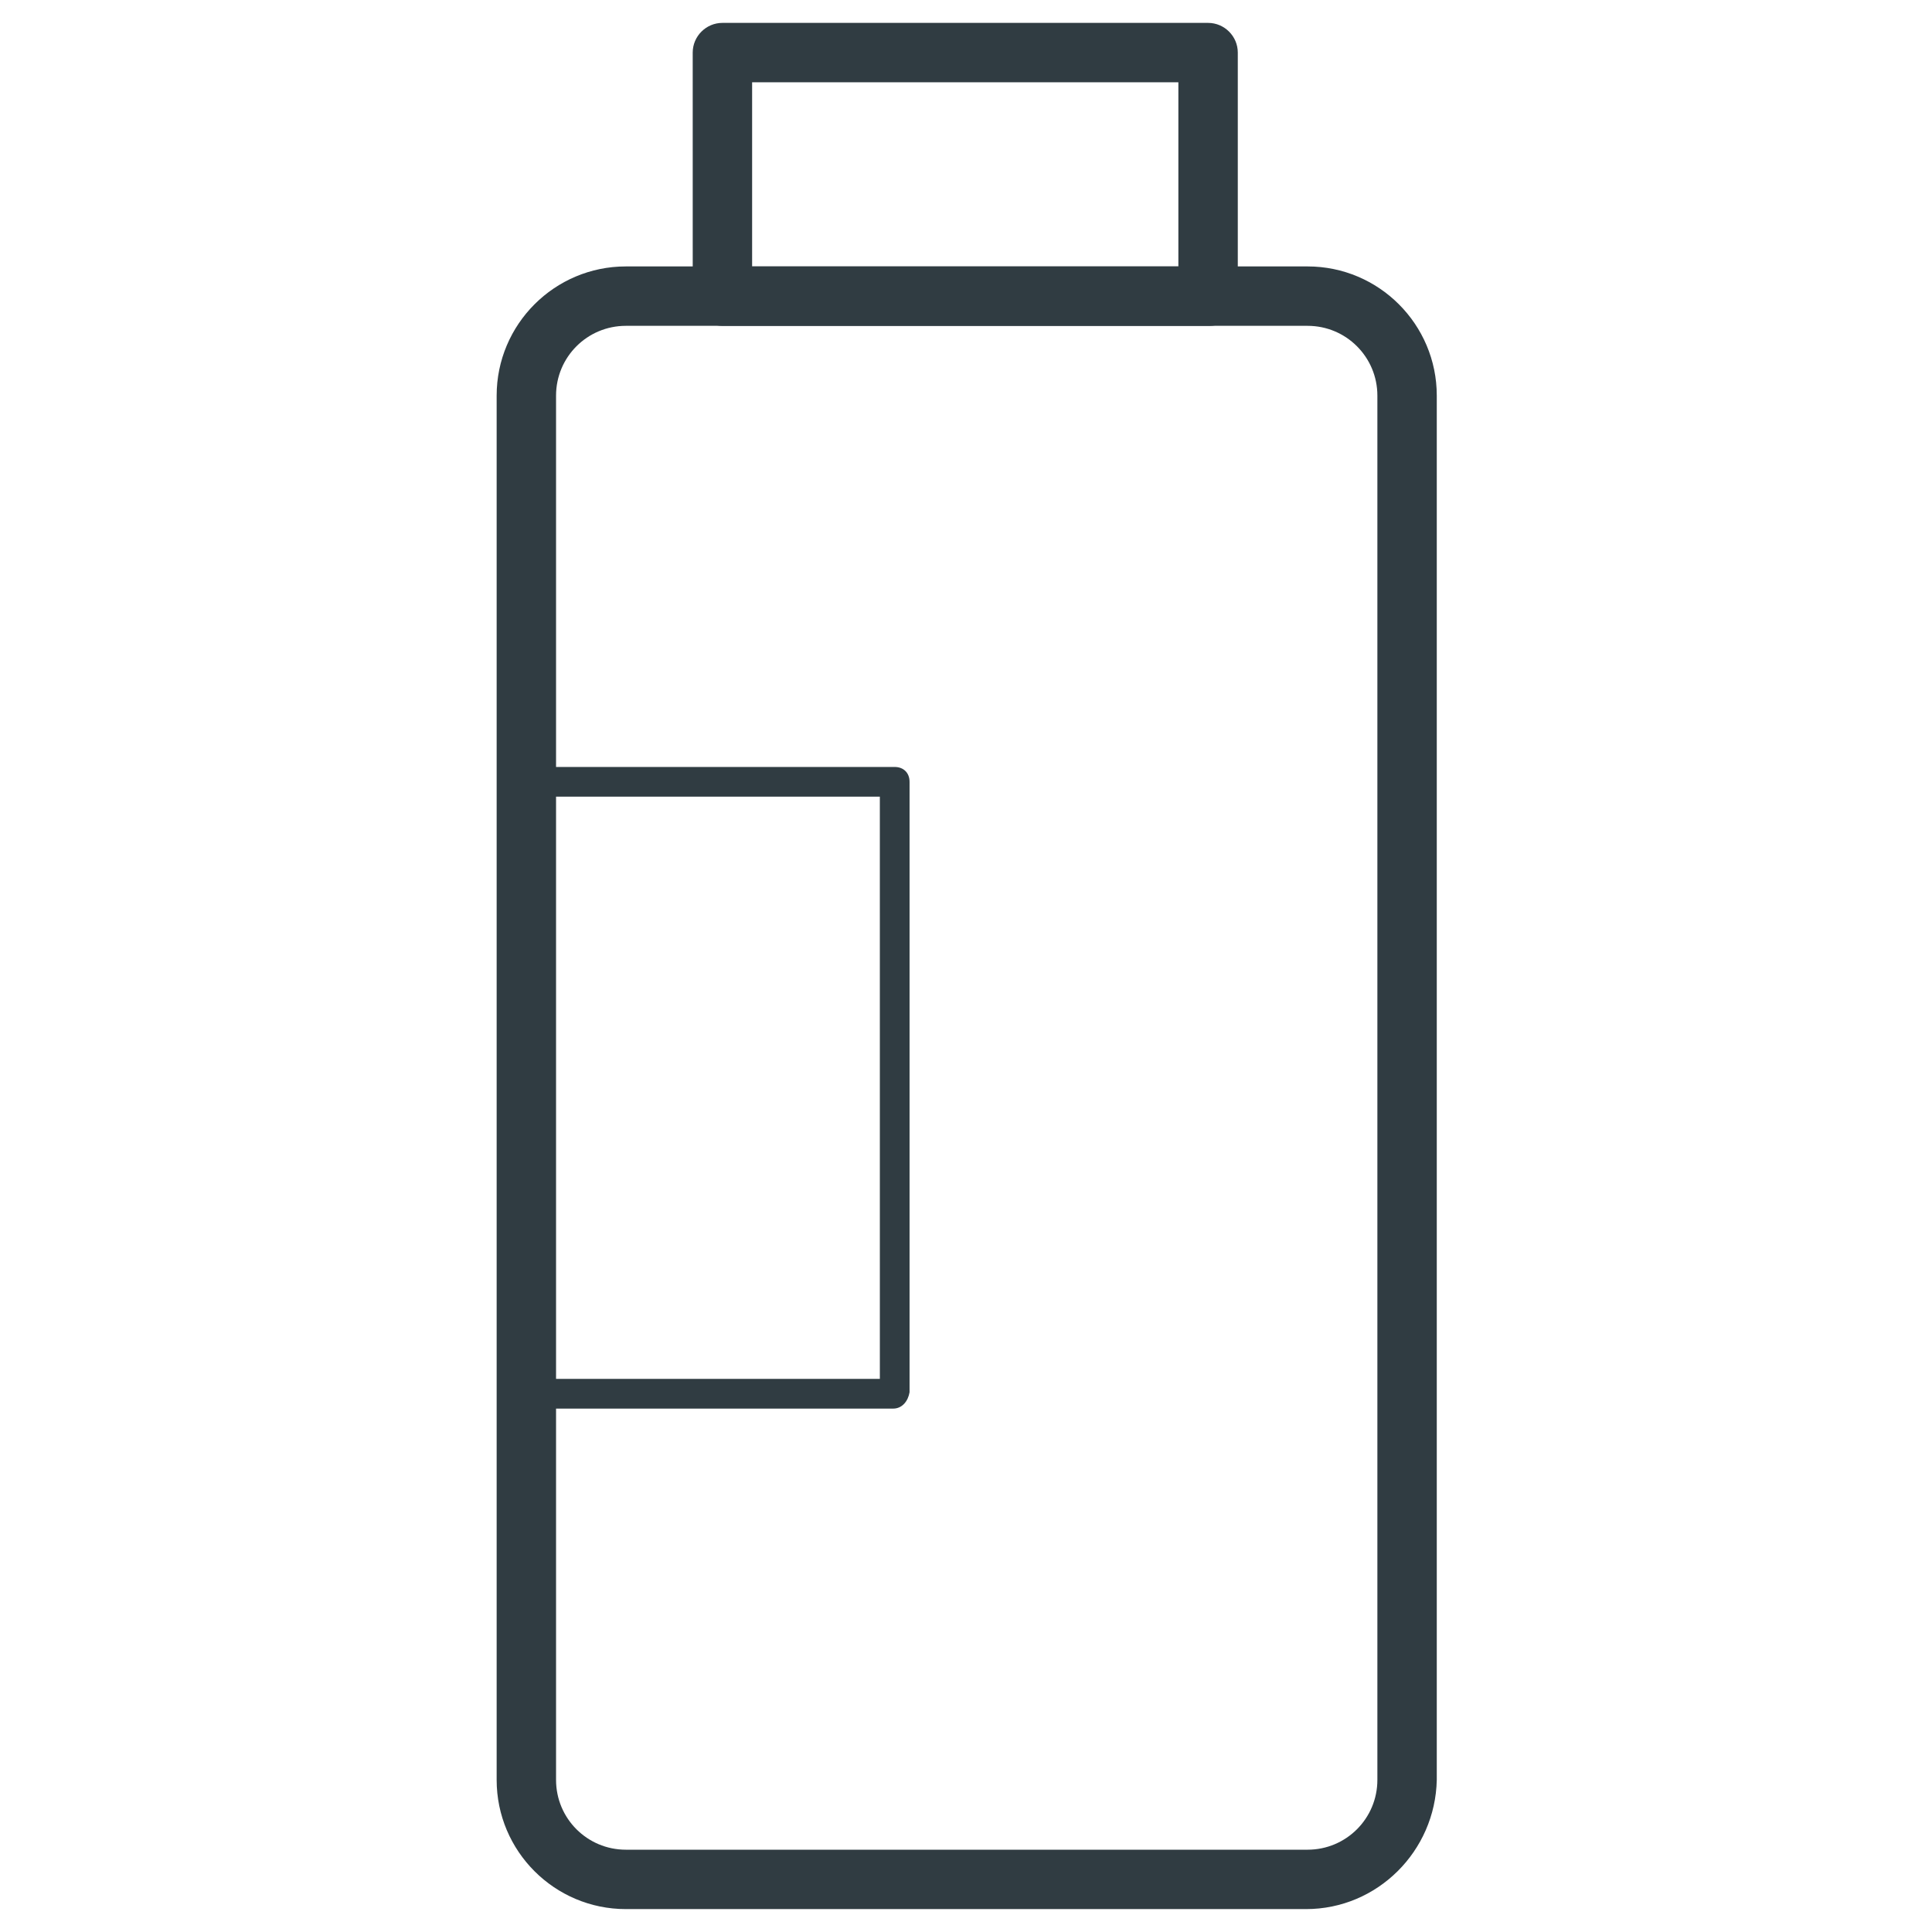 <?xml version="1.0" encoding="UTF-8"?>
<!-- Uploaded to: ICON Repo, www.svgrepo.com, Generator: ICON Repo Mixer Tools -->
<svg width="800px" height="800px" version="1.1" viewBox="144 144 512 512" xmlns="http://www.w3.org/2000/svg">
 <g fill="#303c42">
  <path d="m490.13 649.93h-180.27c-18.895 0-34.242-15.352-34.242-34.242v-366.84c0-18.895 15.352-34.242 34.242-34.242h180.66c18.895 0 34.242 15.352 34.242 34.242v366.84c-0.395 18.895-15.742 34.242-34.637 34.242zm-180.27-419.58c-10.234 0-18.5 8.266-18.5 18.5v366.84c0 10.234 8.266 18.5 18.5 18.5h180.66c10.234 0 18.5-8.266 18.5-18.5v-366.84c0-10.234-8.266-18.5-18.5-18.5z"/>
  <path d="m464.55 230.36h-129.1c-4.328 0-7.871-3.543-7.871-7.871l-0.004-64.551c0-4.328 3.543-7.871 7.871-7.871h128.71c4.328 0 7.871 3.543 7.871 7.871v64.551c0.398 4.328-3.144 7.871-7.473 7.871zm-121.23-15.742h112.96v-48.809h-112.96z"/>
  <path d="m380.71 517.29h-97.219c-2.363 0-3.938-1.574-3.938-3.938v-162.16c0-2.363 1.574-3.938 3.938-3.938h97.613c2.363 0 3.938 1.574 3.938 3.938v161.77c-0.395 2.363-1.969 4.332-4.332 4.332zm-93.281-7.875h89.742l-0.004-154.29h-89.738z"/>
 </g>
</svg>
